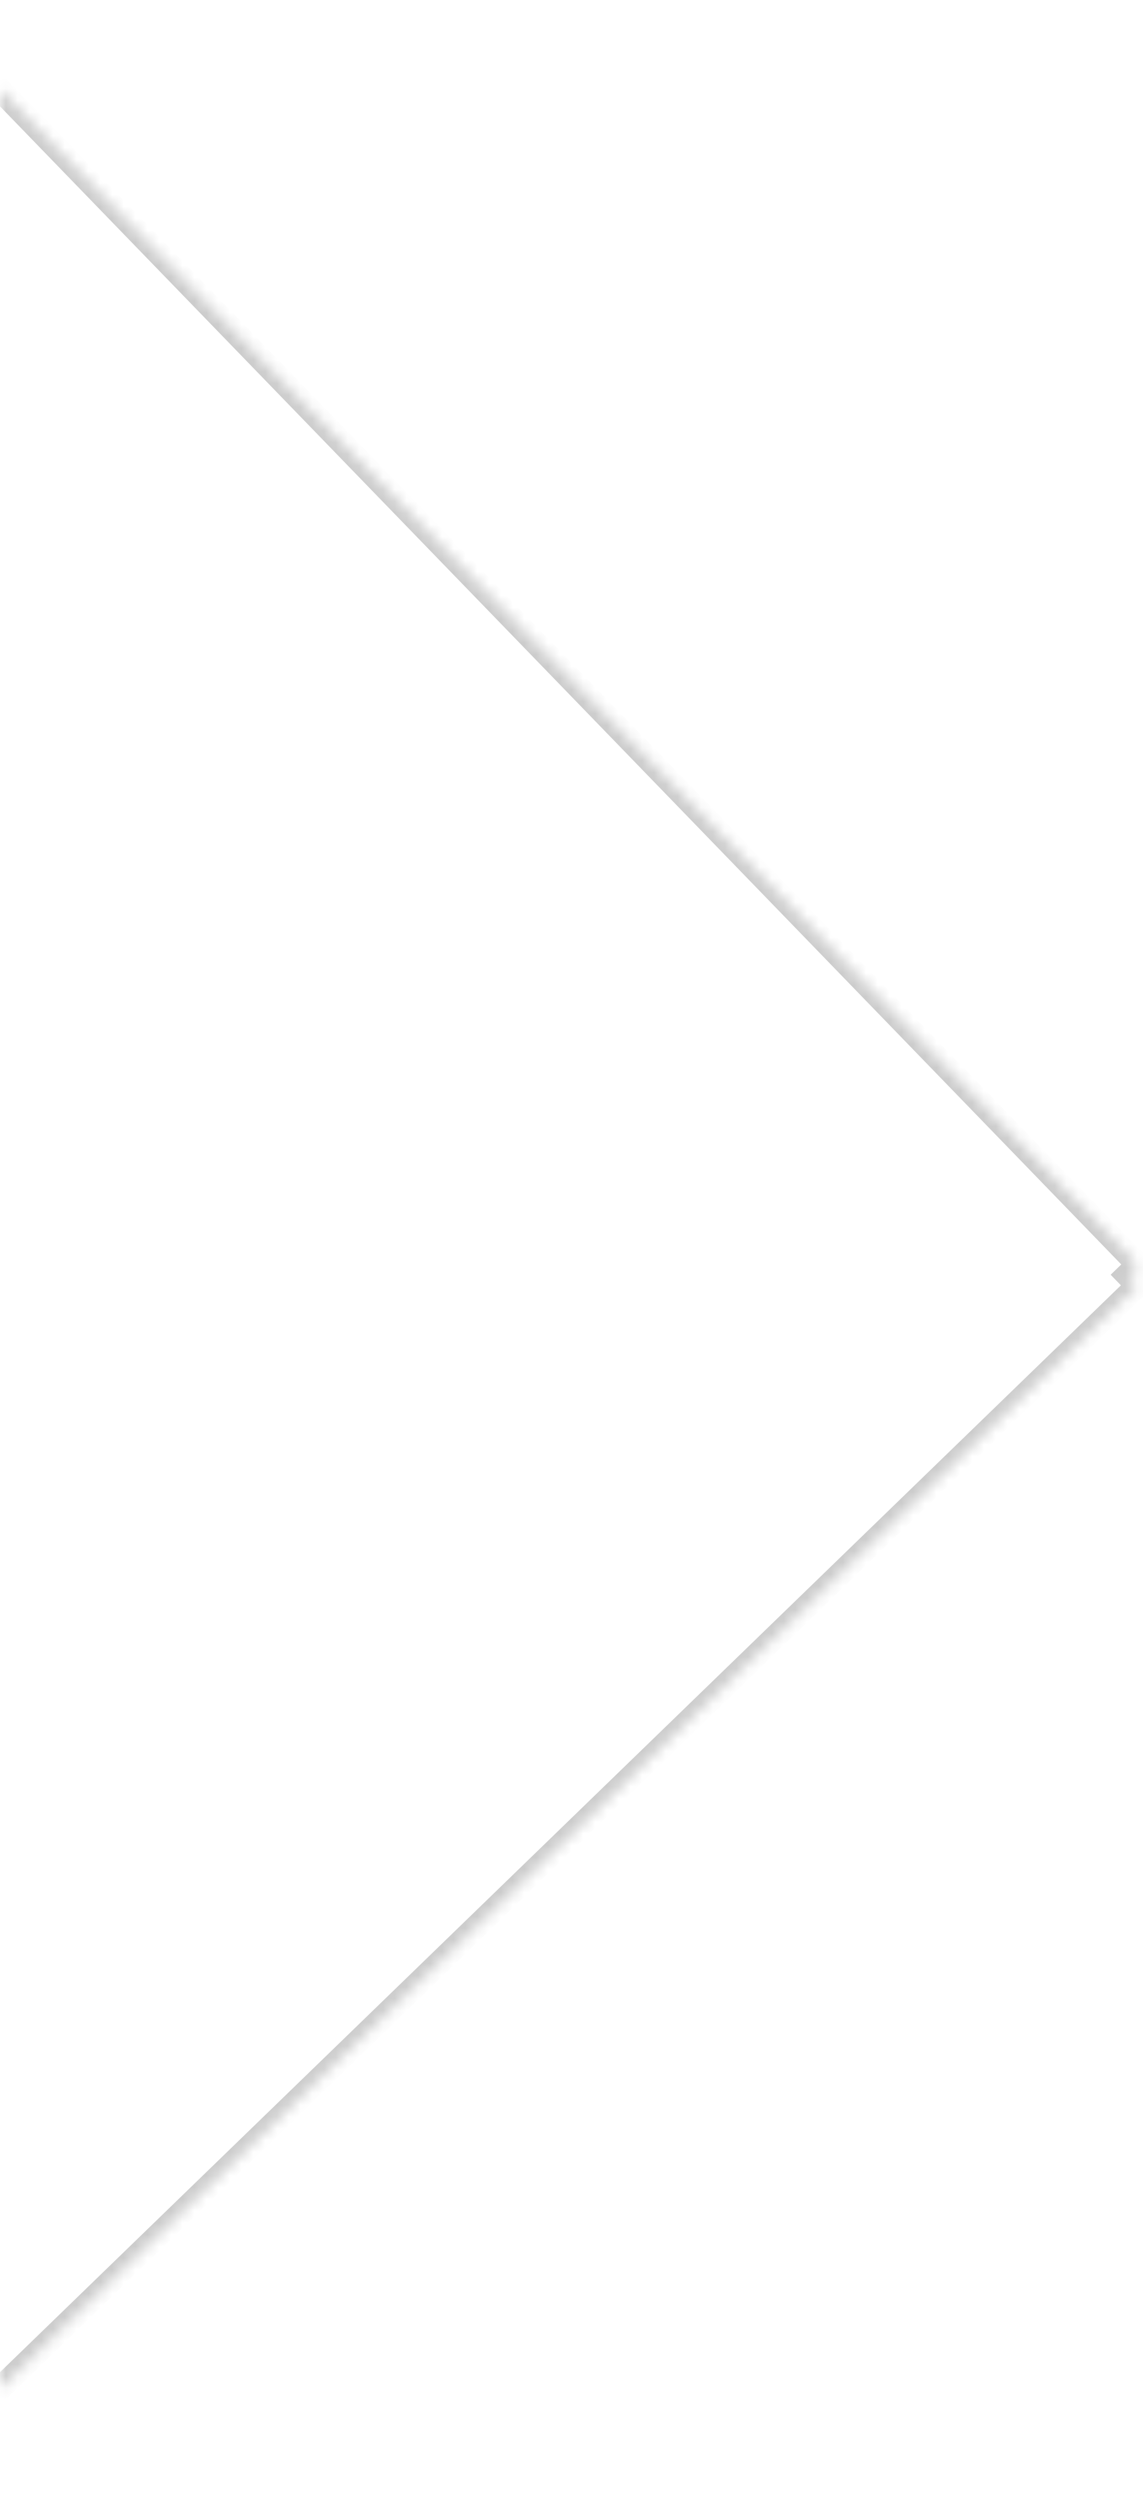 <svg width="97" height="212" viewBox="0 0 97 212" fill="none" xmlns="http://www.w3.org/2000/svg">
<mask id="path-1-inside-1_271_3314" fill="white">
<path d="M96.569 107.25L95.669 108.121L96.539 109.019L-9.751 212.005L-62.117 157.959L-8.973 106.467L-60.463 53.325L-6.417 0.959L96.569 107.25Z"/>
</mask>
<path d="M96.569 107.25L97.265 107.968L97.983 107.272L97.287 106.554L96.569 107.25ZM95.669 108.121L94.974 107.403L94.255 108.099L94.951 108.817L95.669 108.121ZM96.539 109.019L97.235 109.737L97.953 109.041L97.257 108.323L96.539 109.019ZM-9.751 212.005L-10.469 212.701L-9.773 213.419L-9.055 212.723L-9.751 212.005ZM-62.117 157.959L-62.813 157.241L-63.531 157.937L-62.835 158.655L-62.117 157.959ZM-8.973 106.467L-8.277 107.185L-7.559 106.489L-8.255 105.771L-8.973 106.467ZM-60.463 53.325L-61.159 52.606L-61.877 53.302L-61.181 54.02L-60.463 53.325ZM-6.417 0.959L-5.699 0.263L-6.395 -0.455L-7.113 0.24L-6.417 0.959ZM96.569 107.25L95.873 106.531L94.974 107.403L95.669 108.121L96.365 108.84L97.265 107.968L96.569 107.25ZM95.669 108.121L94.951 108.817L95.821 109.715L96.539 109.019L97.257 108.323L96.388 107.426L95.669 108.121ZM96.539 109.019L95.843 108.301L-10.447 211.287L-9.751 212.005L-9.055 212.723L97.235 109.737L96.539 109.019ZM-9.751 212.005L-9.033 211.309L-61.399 157.263L-62.117 157.959L-62.835 158.655L-10.469 212.701L-9.751 212.005ZM-62.117 157.959L-61.421 158.677L-8.277 107.185L-8.973 106.467L-9.669 105.749L-62.813 157.241L-62.117 157.959ZM-8.973 106.467L-8.255 105.771L-59.745 52.629L-60.463 53.325L-61.181 54.02L-9.691 107.163L-8.973 106.467ZM-60.463 53.325L-59.767 54.043L-5.722 1.677L-6.417 0.959L-7.113 0.24L-61.159 52.606L-60.463 53.325ZM-6.417 0.959L-7.136 1.654L95.851 107.945L96.569 107.25L97.287 106.554L-5.699 0.263L-6.417 0.959Z" fill="black" fill-opacity="0.2" mask="url(#path-1-inside-1_271_3314)"/>
</svg>
